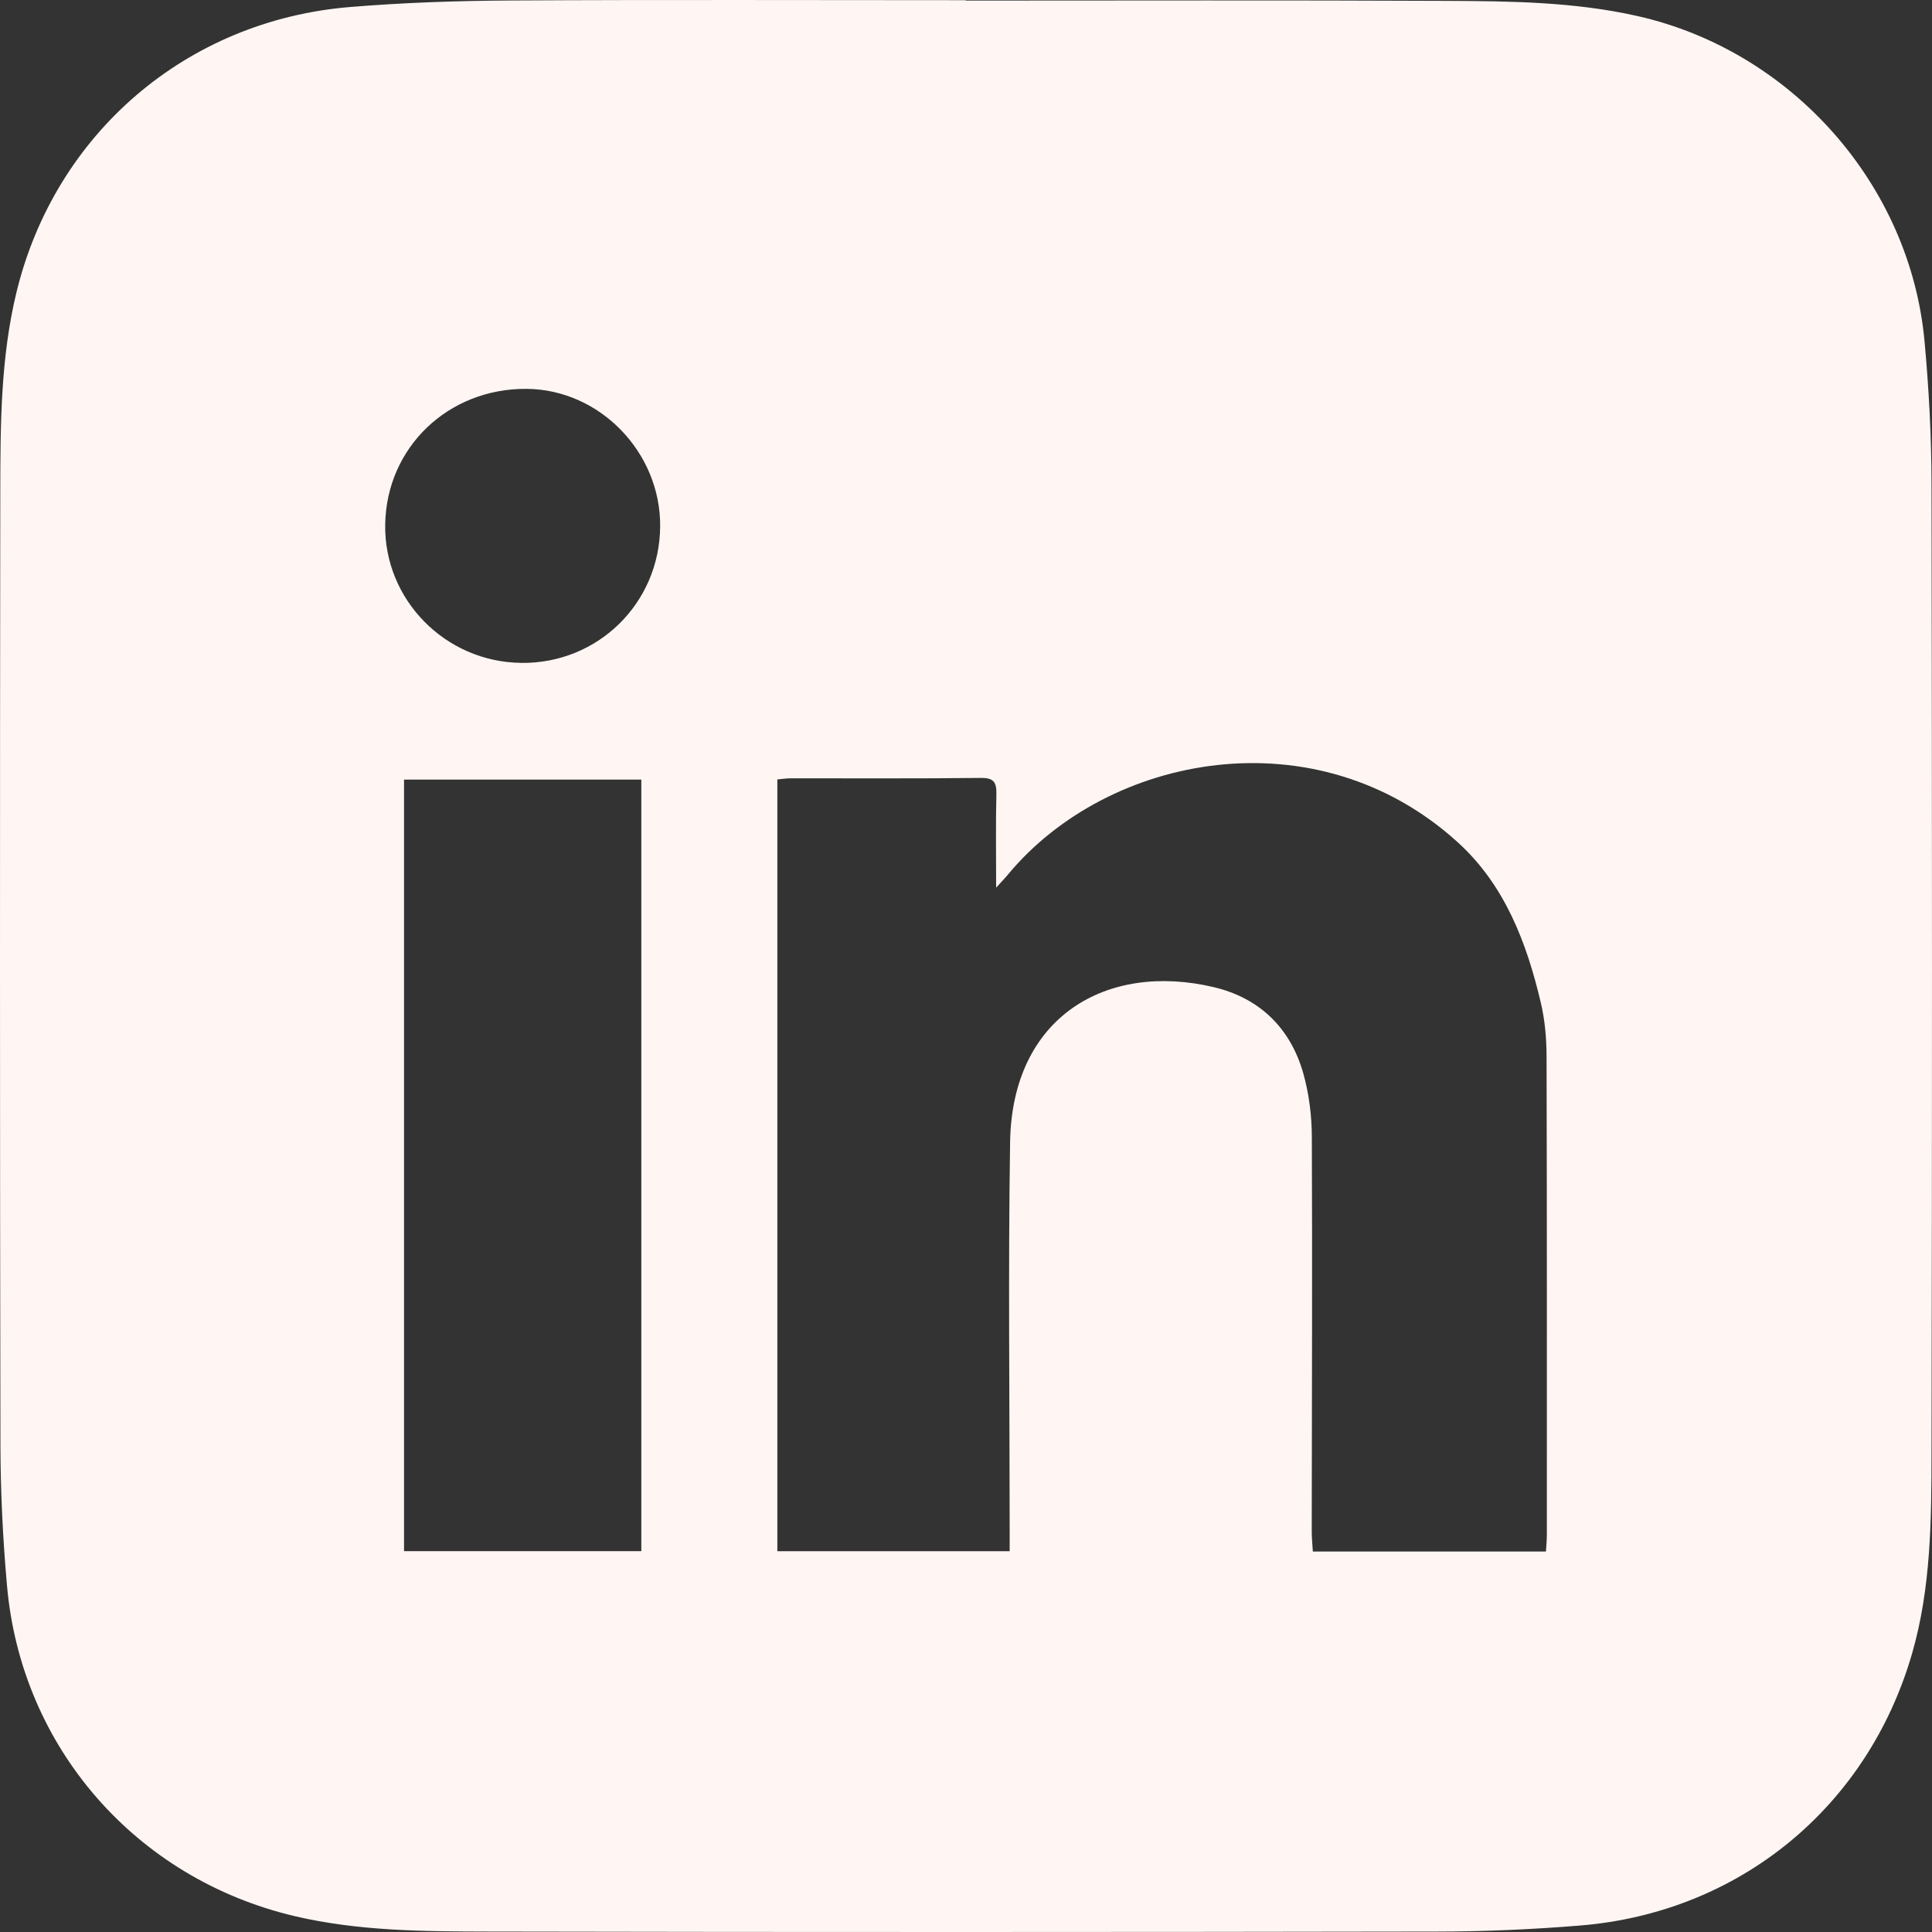 <svg width="40" height="40" viewBox="0 0 40 40" fill="none" xmlns="http://www.w3.org/2000/svg">
<rect x="0" y="0" width="40" height="40" fill="#333333" stroke="none"/>
<path d="M39.99 10.007C39.988 9.025 39.935 8.04 39.845 7.062C39.545 3.817 37.096 1.058 33.914 0.335C32.613 0.039 31.288 0.024 29.967 0.018C26.643 0.002 23.319 0.012 19.995 0.012V0.004C16.857 0.004 13.718 -0.008 10.58 0.01C9.466 0.016 8.349 0.054 7.239 0.146C3.86 0.427 1.143 2.763 0.343 6.043C0.012 7.403 0.008 8.795 0.006 10.182C-0.002 16.76 -0.003 23.339 0.009 29.917C0.011 30.889 0.059 31.863 0.145 32.83C0.441 36.183 2.816 38.898 6.103 39.672C7.423 39.982 8.773 39.988 10.116 39.991C16.665 40.004 23.215 40.002 29.765 39.991C30.748 39.99 31.733 39.946 32.713 39.866C36.017 39.597 38.671 37.409 39.588 34.232C39.981 32.869 39.988 31.466 39.99 30.07C40.004 23.382 40.002 16.694 39.99 10.007H39.99ZM13.278 32.115H8.365V16.141H13.278V32.115ZM10.787 13.724C9.217 13.705 7.95 12.414 7.975 10.86C8 9.262 9.281 8.036 10.908 8.051C12.419 8.065 13.68 9.366 13.668 10.9C13.656 12.49 12.378 13.744 10.788 13.725L10.787 13.724ZM32.025 31.807C32.025 31.903 32.014 31.999 32.007 32.123H27.181C27.172 31.975 27.158 31.837 27.158 31.701C27.16 28.98 27.172 26.259 27.16 23.539C27.159 23.096 27.101 22.64 26.981 22.215C26.714 21.281 26.074 20.662 25.134 20.439C22.917 19.912 20.952 21.043 20.913 23.649C20.872 26.326 20.904 29.003 20.904 31.68C20.904 31.819 20.904 31.958 20.904 32.116H16.094V16.137C16.182 16.13 16.275 16.114 16.37 16.114C17.682 16.113 18.994 16.121 20.306 16.106C20.581 16.103 20.634 16.2 20.629 16.446C20.614 17.057 20.624 17.668 20.624 18.378C20.745 18.244 20.814 18.174 20.875 18.099C22.939 15.616 27.253 14.775 30.184 17.441C31.156 18.325 31.61 19.519 31.903 20.769C31.987 21.127 32.019 21.504 32.02 21.873C32.029 25.184 32.026 28.495 32.026 31.806L32.025 31.807Z" fill="#FFF6F3"/>
</svg>
